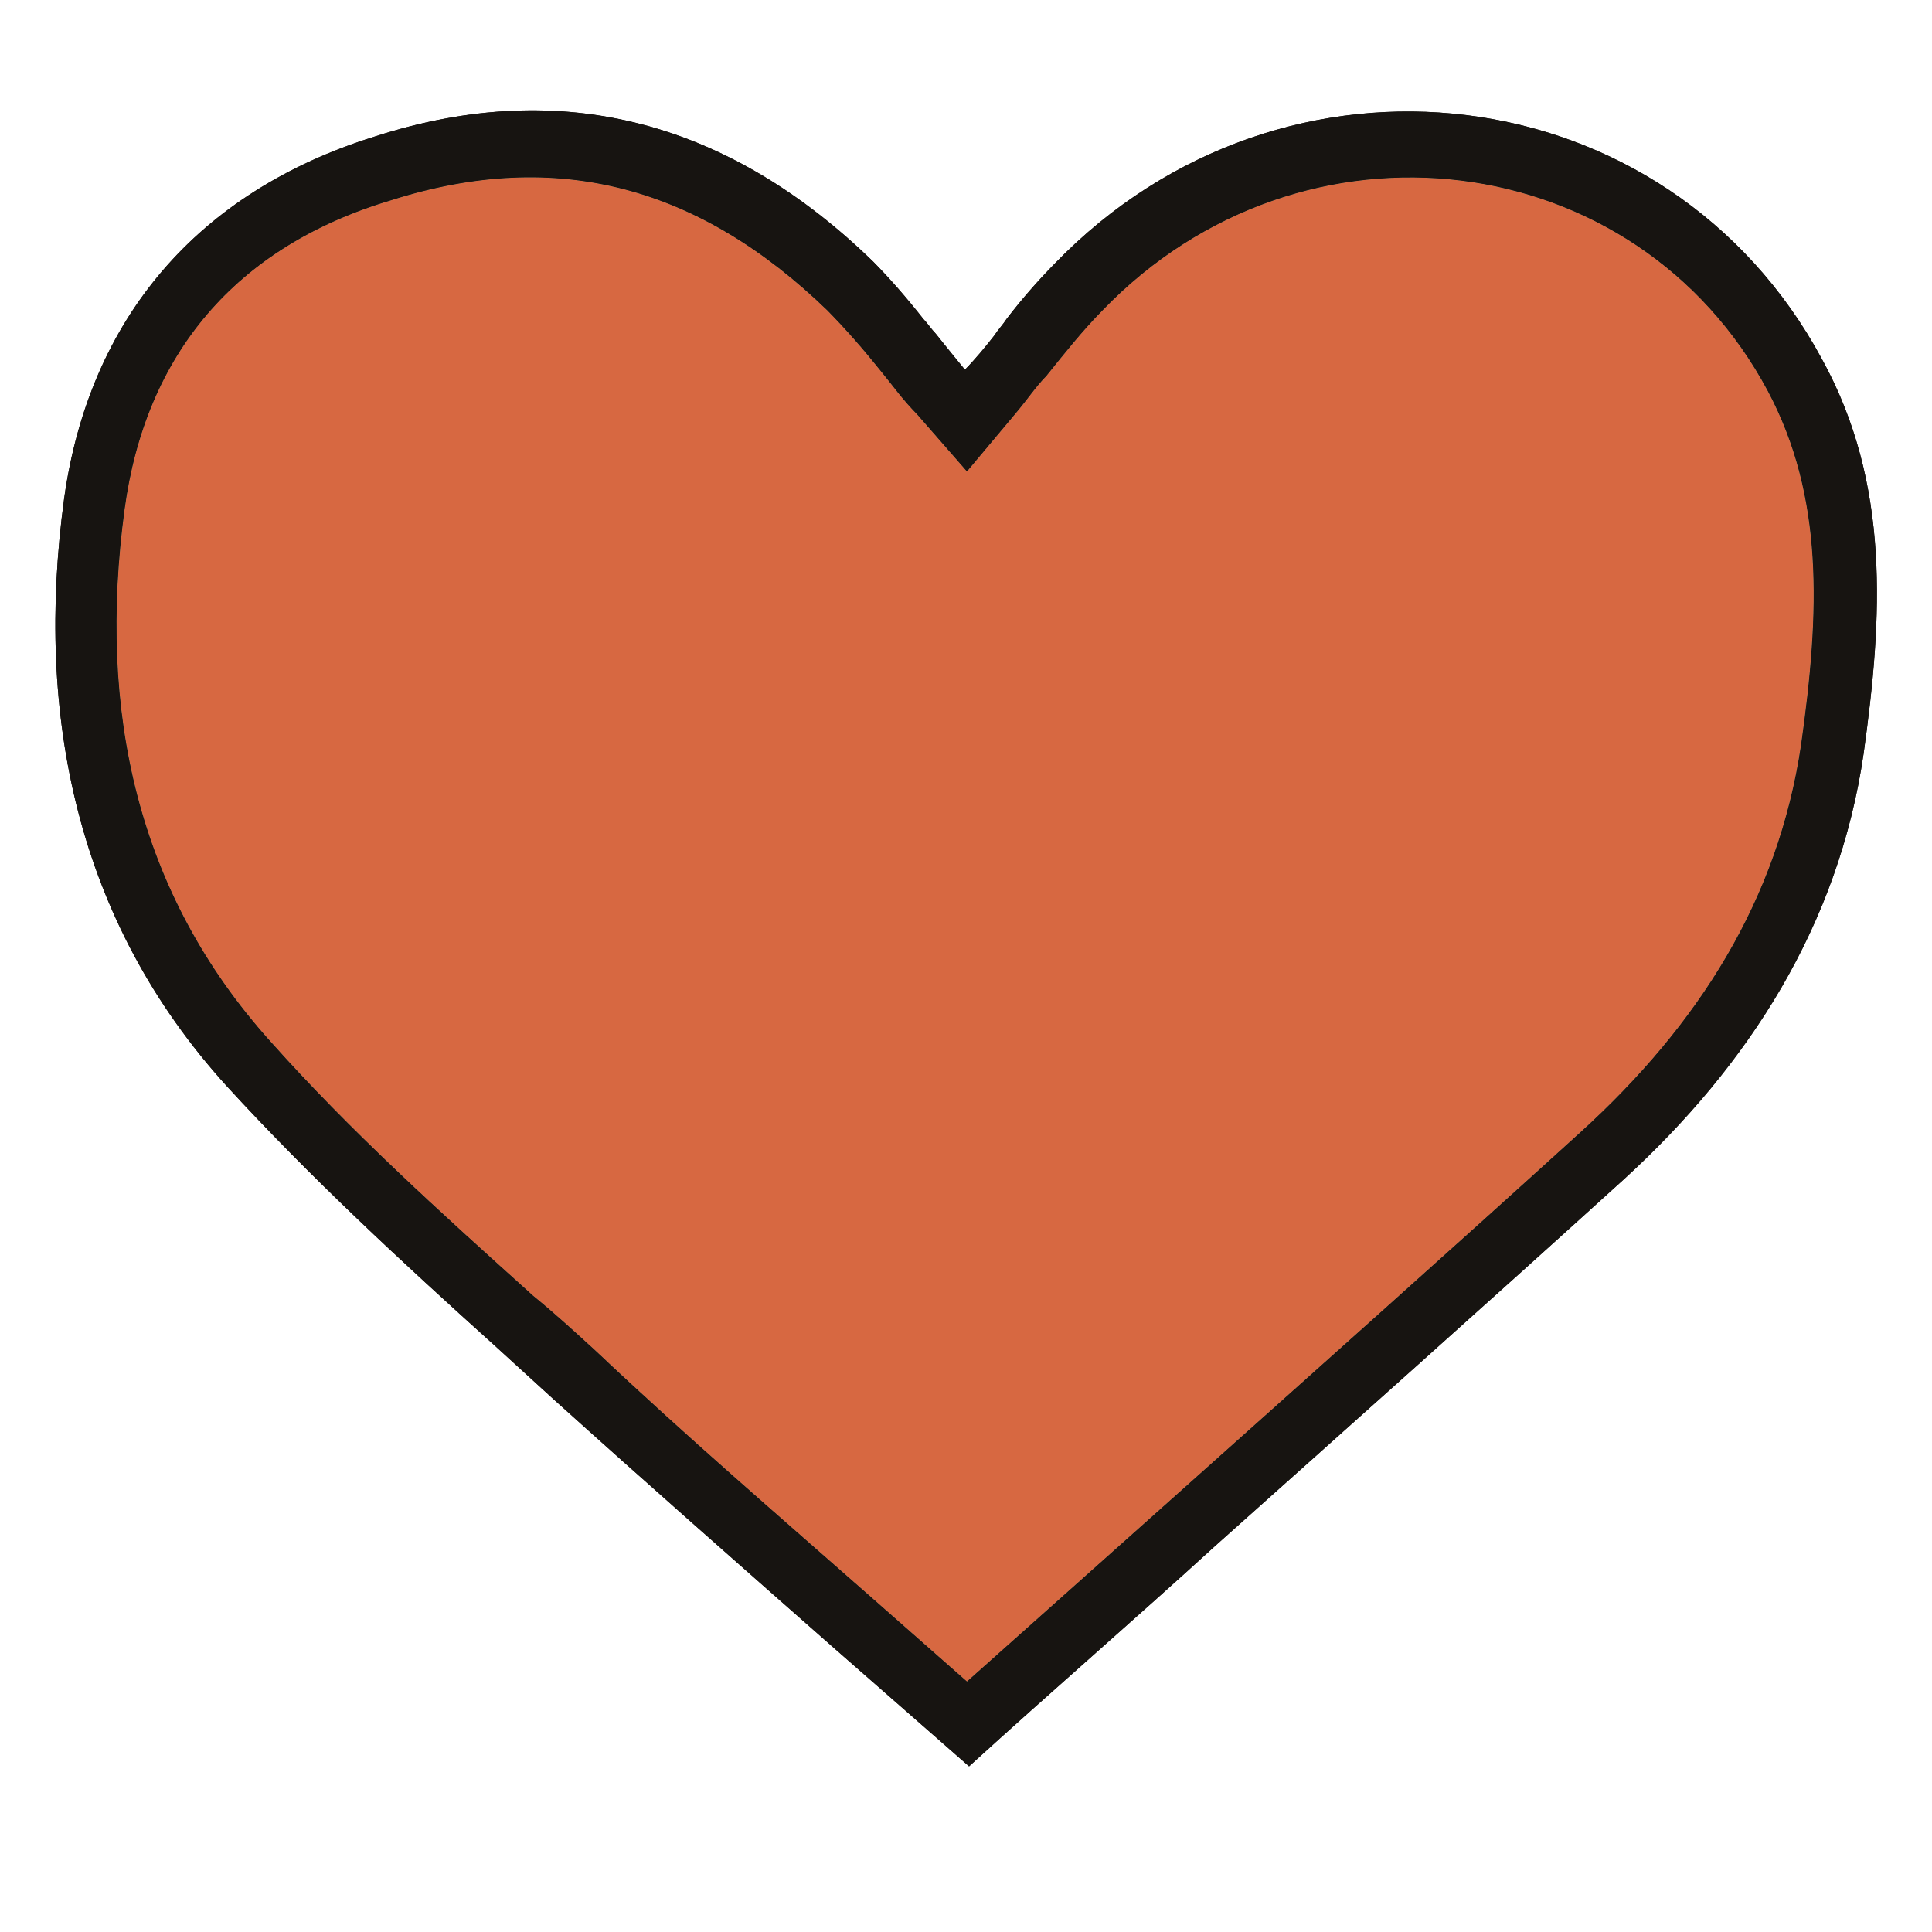 <svg width="24" height="24" viewBox="0 0 24 24" fill="none" xmlns="http://www.w3.org/2000/svg">
<path d="M21.96 4.856C22.659 6.172 22.608 7.594 22.374 9.252C22.089 11.174 21.105 12.728 19.628 14.07C17.945 15.598 16.261 17.098 14.551 18.625C13.696 19.389 12.867 20.126 12.012 20.889L10.847 19.863C9.681 18.836 8.515 17.835 7.401 16.782C7.142 16.545 6.883 16.308 6.624 16.098L6.579 16.057C5.455 15.045 4.357 14.056 3.36 12.938C1.702 11.095 1.21 8.831 1.547 6.33C1.806 4.408 2.92 3.065 4.863 2.486C6.935 1.828 8.697 2.328 10.277 3.855C10.51 4.092 10.717 4.329 10.95 4.619C11.08 4.777 11.209 4.961 11.391 5.145L12.012 5.856L12.608 5.145C12.764 4.961 12.867 4.803 12.997 4.671C13.23 4.382 13.437 4.119 13.696 3.855C16.183 1.275 20.328 1.802 21.96 4.856Z" fill="#1DB6A1"/>
<path fill-rule="evenodd" clip-rule="evenodd" d="M2.816 13.491C3.852 14.623 4.992 15.677 6.132 16.703C6.391 16.94 6.624 17.151 6.883 17.388C8.023 18.415 9.189 19.441 10.355 20.468C10.925 20.968 11.469 21.442 12.038 21.942C13.049 21.021 14.085 20.126 15.095 19.204C16.805 17.677 18.489 16.177 20.172 14.65C21.727 13.228 22.841 11.49 23.151 9.358C23.385 7.673 23.488 6.014 22.633 4.461C20.716 0.907 15.95 0.327 13.101 3.276C12.893 3.487 12.686 3.724 12.505 3.961C12.453 4.04 12.401 4.092 12.349 4.171C12.246 4.303 12.116 4.461 11.987 4.592L11.986 4.592C11.857 4.434 11.727 4.276 11.624 4.145C11.572 4.092 11.52 4.013 11.469 3.961C11.261 3.697 11.054 3.46 10.847 3.25C9.085 1.538 7.013 0.933 4.656 1.696C2.454 2.381 1.107 3.961 0.796 6.198C0.433 8.884 0.951 11.438 2.816 13.491ZM22.374 9.252C22.608 7.594 22.659 6.172 21.96 4.856C20.328 1.802 16.183 1.275 13.696 3.855C13.437 4.119 13.23 4.382 12.997 4.671C12.867 4.803 12.764 4.961 12.608 5.145L12.012 5.856L11.391 5.145C11.209 4.961 11.08 4.777 10.95 4.619C10.717 4.329 10.51 4.092 10.277 3.855C8.697 2.328 6.935 1.828 4.863 2.486C2.92 3.065 1.806 4.408 1.547 6.33C1.21 8.831 1.702 11.095 3.36 12.938C4.357 14.056 5.455 15.045 6.579 16.057L6.624 16.098C6.883 16.308 7.142 16.545 7.401 16.782C8.515 17.835 9.681 18.836 10.847 19.863L12.012 20.889C12.867 20.126 13.696 19.389 14.551 18.625C16.261 17.098 17.945 15.598 19.628 14.07C21.105 12.728 22.089 11.174 22.374 9.252Z" fill="#171411"/>
<path d="M21.96 4.856C22.659 6.172 22.608 7.594 22.374 9.252C22.089 11.174 21.105 12.728 19.628 14.07C17.945 15.598 16.261 17.098 14.551 18.625C13.696 19.389 12.867 20.126 12.012 20.889L10.847 19.863C9.681 18.836 8.515 17.835 7.401 16.782C7.142 16.545 6.883 16.308 6.624 16.098L6.579 16.057C5.455 15.045 4.357 14.056 3.36 12.938C1.702 11.095 1.21 8.831 1.547 6.33C1.806 4.408 2.92 3.065 4.863 2.486C6.935 1.828 8.697 2.328 10.277 3.855C10.51 4.092 10.717 4.329 10.95 4.619C11.08 4.777 11.209 4.961 11.391 5.145L12.012 5.856L12.608 5.145C12.764 4.961 12.867 4.803 12.997 4.671C13.23 4.382 13.437 4.119 13.696 3.855C16.183 1.275 20.328 1.802 21.96 4.856Z" fill="#D76841"/>
<path fill-rule="evenodd" clip-rule="evenodd" d="M2.816 13.491C3.852 14.623 4.992 15.677 6.132 16.703C6.391 16.94 6.624 17.151 6.883 17.388C8.023 18.415 9.189 19.441 10.355 20.468C10.925 20.968 11.469 21.442 12.038 21.942C13.049 21.021 14.085 20.126 15.095 19.204C16.805 17.677 18.489 16.177 20.172 14.65C21.727 13.228 22.841 11.49 23.151 9.358C23.385 7.673 23.488 6.014 22.633 4.461C20.716 0.907 15.95 0.327 13.101 3.276C12.893 3.487 12.686 3.724 12.505 3.961C12.453 4.04 12.401 4.092 12.349 4.171C12.246 4.303 12.116 4.461 11.987 4.592L11.986 4.592C11.857 4.434 11.727 4.276 11.624 4.145C11.572 4.092 11.52 4.013 11.469 3.961C11.261 3.697 11.054 3.46 10.847 3.25C9.085 1.538 7.013 0.933 4.656 1.696C2.454 2.381 1.107 3.961 0.796 6.198C0.433 8.884 0.951 11.438 2.816 13.491ZM22.374 9.252C22.608 7.594 22.659 6.172 21.96 4.856C20.328 1.802 16.183 1.275 13.696 3.855C13.437 4.119 13.23 4.382 12.997 4.671C12.867 4.803 12.764 4.961 12.608 5.145L12.012 5.856L11.391 5.145C11.209 4.961 11.08 4.777 10.95 4.619C10.717 4.329 10.51 4.092 10.277 3.855C8.697 2.328 6.935 1.828 4.863 2.486C2.92 3.065 1.806 4.408 1.547 6.33C1.21 8.831 1.702 11.095 3.36 12.938C4.357 14.056 5.455 15.045 6.579 16.057L6.624 16.098C6.883 16.308 7.142 16.545 7.401 16.782C8.515 17.835 9.681 18.836 10.847 19.863L12.012 20.889C12.867 20.126 13.696 19.389 14.551 18.625C16.261 17.098 17.945 15.598 19.628 14.07C21.105 12.728 22.089 11.174 22.374 9.252Z" fill="#171411"/>
</svg>
